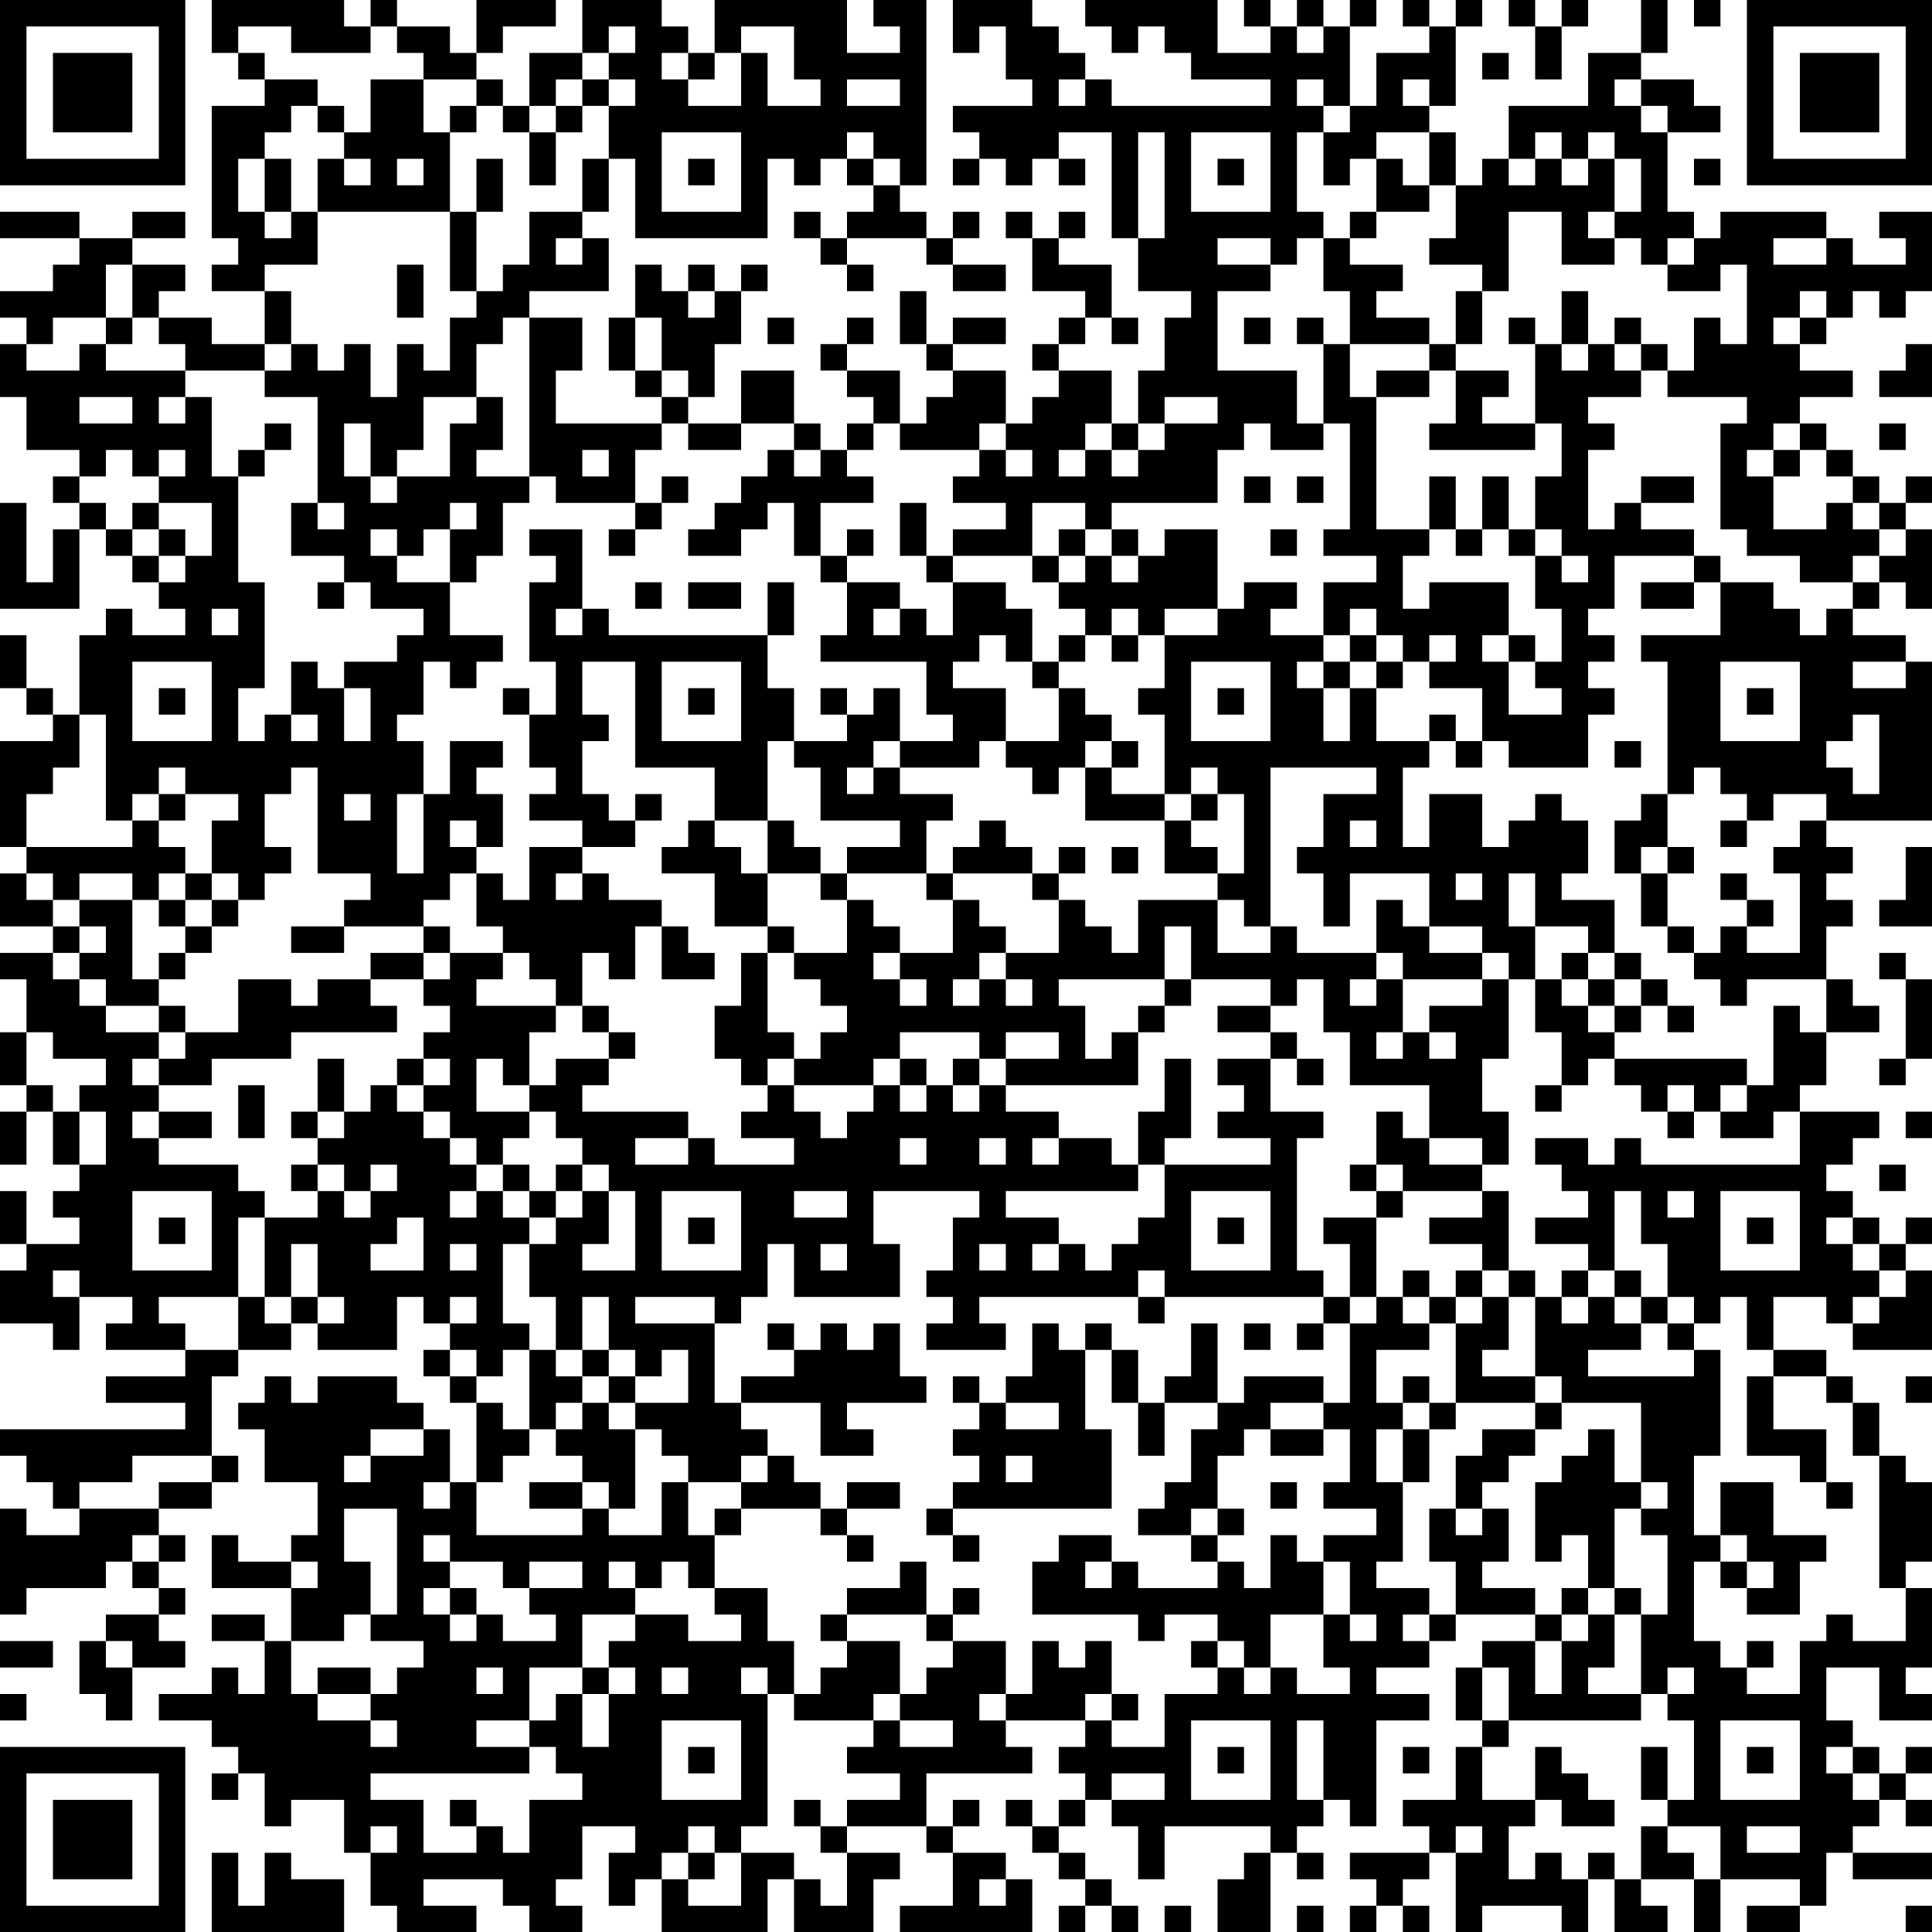 <?xml version="1.0" encoding="UTF-8"?>
<svg xmlns="http://www.w3.org/2000/svg" version="1.1" width="250" height="250" viewBox="0 0 250 250"><rect x="0" y="0" width="250" height="250" fill="#ffffff"/><g transform="scale(3.425)"><g transform="translate(0,0)"><path fill-rule="evenodd" d="M8 0L8 2L9 2L9 3L10 3L10 4L8 4L8 9L9 9L9 10L8 10L8 11L10 11L10 13L8 13L8 12L6 12L6 11L7 11L7 10L5 10L5 9L7 9L7 8L5 8L5 9L3 9L3 8L0 8L0 9L3 9L3 10L2 10L2 11L0 11L0 12L1 12L1 13L0 13L0 15L1 15L1 17L3 17L3 18L2 18L2 19L3 19L3 20L2 20L2 22L1 22L1 19L0 19L0 23L3 23L3 20L4 20L4 21L5 21L5 22L6 22L6 23L7 23L7 24L5 24L5 23L4 23L4 24L3 24L3 27L2 27L2 26L1 26L1 24L0 24L0 26L1 26L1 27L2 27L2 28L0 28L0 32L1 32L1 33L0 33L0 35L2 35L2 36L0 36L0 37L1 37L1 39L0 39L0 41L1 41L1 42L0 42L0 44L1 44L1 42L2 42L2 44L3 44L3 45L2 45L2 46L3 46L3 47L1 47L1 45L0 45L0 47L1 47L1 48L0 48L0 50L2 50L2 51L3 51L3 49L5 49L5 50L4 50L4 51L7 51L7 52L4 52L4 53L7 53L7 54L0 54L0 55L1 55L1 56L2 56L2 57L3 57L3 58L1 58L1 57L0 57L0 61L1 61L1 60L4 60L4 59L5 59L5 60L6 60L6 61L4 61L4 62L3 62L3 64L4 64L4 65L5 65L5 63L7 63L7 62L6 62L6 61L7 61L7 60L6 60L6 59L7 59L7 58L6 58L6 57L8 57L8 56L9 56L9 55L8 55L8 52L9 52L9 51L11 51L11 50L12 50L12 51L15 51L15 49L16 49L16 50L17 50L17 51L16 51L16 52L17 52L17 53L18 53L18 56L17 56L17 54L16 54L16 53L15 53L15 52L12 52L12 53L11 53L11 52L10 52L10 53L9 53L9 54L10 54L10 56L12 56L12 58L11 58L11 59L9 59L9 58L8 58L8 60L11 60L11 62L10 62L10 61L8 61L8 62L10 62L10 64L9 64L9 63L8 63L8 64L6 64L6 65L8 65L8 66L9 66L9 67L8 67L8 68L9 68L9 67L10 67L10 69L11 69L11 68L13 68L13 70L14 70L14 72L15 72L15 73L18 73L18 72L16 72L16 71L19 71L19 72L20 72L20 73L22 73L22 72L21 72L21 71L22 71L22 69L24 69L24 70L23 70L23 72L24 72L24 71L25 71L25 73L29 73L29 71L30 71L30 73L33 73L33 71L34 71L34 70L32 70L32 69L35 69L35 70L36 70L36 72L34 72L34 73L39 73L39 71L38 71L38 70L36 70L36 69L37 69L37 68L36 68L36 69L35 69L35 67L39 67L39 66L38 66L38 65L41 65L41 66L40 66L40 67L41 67L41 68L40 68L40 69L39 69L39 68L38 68L38 69L39 69L39 70L40 70L40 71L41 71L41 72L40 72L40 73L41 73L41 72L42 72L42 73L43 73L43 72L42 72L42 71L41 71L41 70L40 70L40 69L41 69L41 68L42 68L42 69L43 69L43 71L44 71L44 69L48 69L48 70L47 70L47 71L46 71L46 73L48 73L48 70L49 70L49 71L50 71L50 70L49 70L49 69L50 69L50 68L51 68L51 69L52 69L52 65L54 65L54 64L52 64L52 63L54 63L54 62L55 62L55 61L58 61L58 62L56 62L56 63L55 63L55 65L56 65L56 66L55 66L55 68L53 68L53 69L54 69L54 70L51 70L51 71L52 71L52 72L51 72L51 73L52 73L52 72L53 72L53 73L54 73L54 72L53 72L53 71L54 71L54 70L55 70L55 73L56 73L56 72L59 72L59 73L60 73L60 71L61 71L61 73L63 73L63 72L62 72L62 71L64 71L64 73L65 73L65 71L68 71L68 72L66 72L66 73L68 73L68 72L69 72L69 70L70 70L70 71L73 71L73 70L70 70L70 69L71 69L71 68L72 68L72 69L73 69L73 68L72 68L72 67L73 67L73 66L72 66L72 67L71 67L71 66L70 66L70 65L69 65L69 63L71 63L71 65L73 65L73 64L72 64L72 63L73 63L73 60L72 60L72 59L73 59L73 56L72 56L72 55L71 55L71 53L70 53L70 52L69 52L69 51L67 51L67 49L69 49L69 50L70 50L70 51L73 51L73 48L72 48L72 47L73 47L73 46L72 46L72 47L71 47L71 46L70 46L70 45L69 45L69 44L70 44L70 43L71 43L71 42L68 42L68 41L69 41L69 39L71 39L71 38L70 38L70 37L69 37L69 35L70 35L70 34L69 34L69 33L70 33L70 32L69 32L69 31L73 31L73 25L72 25L72 24L70 24L70 23L71 23L71 22L72 22L72 23L73 23L73 20L72 20L72 19L73 19L73 18L72 18L72 19L71 19L71 18L70 18L70 17L69 17L69 16L68 16L68 15L70 15L70 14L68 14L68 13L69 13L69 12L70 12L70 11L71 11L71 12L72 12L72 11L73 11L73 8L71 8L71 9L72 9L72 10L70 10L70 9L69 9L69 8L65 8L65 9L64 9L64 8L63 8L63 5L65 5L65 4L64 4L64 3L62 3L62 2L63 2L63 0L62 0L62 2L60 2L60 4L57 4L57 6L56 6L56 7L55 7L55 5L54 5L54 4L55 4L55 1L56 1L56 0L55 0L55 1L54 1L54 0L53 0L53 1L54 1L54 2L52 2L52 4L51 4L51 1L52 1L52 0L51 0L51 1L50 1L50 0L49 0L49 1L48 1L48 0L47 0L47 1L48 1L48 2L46 2L46 0L41 0L41 1L42 1L42 2L43 2L43 1L44 1L44 2L45 2L45 3L48 3L48 4L42 4L42 3L41 3L41 2L40 2L40 1L39 1L39 0L36 0L36 2L37 2L37 1L38 1L38 3L39 3L39 4L36 4L36 5L37 5L37 6L36 6L36 7L37 7L37 6L38 6L38 7L39 7L39 6L40 6L40 7L41 7L41 6L40 6L40 5L42 5L42 9L43 9L43 11L45 11L45 12L44 12L44 14L43 14L43 16L42 16L42 14L40 14L40 13L41 13L41 12L42 12L42 13L43 13L43 12L42 12L42 10L40 10L40 9L41 9L41 8L40 8L40 9L39 9L39 8L38 8L38 9L39 9L39 11L41 11L41 12L40 12L40 13L39 13L39 14L40 14L40 15L39 15L39 16L38 16L38 14L36 14L36 13L38 13L38 12L36 12L36 13L35 13L35 11L34 11L34 13L35 13L35 14L36 14L36 15L35 15L35 16L34 16L34 14L32 14L32 13L33 13L33 12L32 12L32 13L31 13L31 14L32 14L32 15L33 15L33 16L32 16L32 17L31 17L31 16L30 16L30 14L28 14L28 16L26 16L26 15L27 15L27 13L28 13L28 11L29 11L29 10L28 10L28 11L27 11L27 10L26 10L26 11L25 11L25 10L24 10L24 12L23 12L23 14L24 14L24 15L25 15L25 16L21 16L21 14L22 14L22 12L20 12L20 11L23 11L23 9L22 9L22 8L23 8L23 6L24 6L24 9L29 9L29 6L30 6L30 7L31 7L31 6L32 6L32 7L33 7L33 8L32 8L32 9L31 9L31 8L30 8L30 9L31 9L31 10L32 10L32 11L33 11L33 10L32 10L32 9L35 9L35 10L36 10L36 11L38 11L38 10L36 10L36 9L37 9L37 8L36 8L36 9L35 9L35 8L34 8L34 7L35 7L35 0L33 0L33 1L34 1L34 2L32 2L32 0L27 0L27 2L26 2L26 1L25 1L25 0L22 0L22 2L20 2L20 4L19 4L19 3L18 3L18 2L19 2L19 1L21 1L21 0L18 0L18 2L17 2L17 1L15 1L15 0L14 0L14 1L13 1L13 0ZM57 0L57 1L58 1L58 3L59 3L59 1L60 1L60 0L59 0L59 1L58 1L58 0ZM64 0L64 1L65 1L65 0ZM9 1L9 2L10 2L10 3L12 3L12 4L11 4L11 5L10 5L10 6L9 6L9 8L10 8L10 9L11 9L11 8L12 8L12 10L10 10L10 11L11 11L11 13L10 13L10 14L7 14L7 13L6 13L6 12L5 12L5 10L4 10L4 12L2 12L2 13L1 13L1 14L3 14L3 13L4 13L4 14L7 14L7 15L6 15L6 16L7 16L7 15L8 15L8 18L9 18L9 22L10 22L10 26L9 26L9 28L10 28L10 27L11 27L11 28L12 28L12 27L11 27L11 25L12 25L12 26L13 26L13 28L14 28L14 26L13 26L13 25L15 25L15 24L16 24L16 23L14 23L14 22L13 22L13 21L11 21L11 19L12 19L12 20L13 20L13 19L12 19L12 15L10 15L10 14L11 14L11 13L12 13L12 14L13 14L13 13L14 13L14 15L15 15L15 13L16 13L16 14L17 14L17 12L18 12L18 11L19 11L19 10L20 10L20 8L22 8L22 6L23 6L23 4L24 4L24 3L23 3L23 2L24 2L24 1L23 1L23 2L22 2L22 3L21 3L21 4L20 4L20 5L19 5L19 4L18 4L18 3L16 3L16 2L15 2L15 1L14 1L14 2L11 2L11 1ZM28 1L28 2L27 2L27 3L26 3L26 2L25 2L25 3L26 3L26 4L28 4L28 2L29 2L29 4L31 4L31 3L30 3L30 1ZM49 1L49 2L50 2L50 1ZM56 2L56 3L57 3L57 2ZM14 3L14 5L13 5L13 4L12 4L12 5L13 5L13 6L12 6L12 8L17 8L17 11L18 11L18 8L19 8L19 6L18 6L18 8L17 8L17 5L18 5L18 4L17 4L17 5L16 5L16 3ZM22 3L22 4L21 4L21 5L20 5L20 7L21 7L21 5L22 5L22 4L23 4L23 3ZM32 3L32 4L34 4L34 3ZM40 3L40 4L41 4L41 3ZM49 3L49 4L50 4L50 5L49 5L49 8L50 8L50 9L49 9L49 10L48 10L48 9L46 9L46 10L48 10L48 11L46 11L46 14L49 14L49 16L50 16L50 17L48 17L48 16L47 16L47 17L46 17L46 19L42 19L42 20L41 20L41 19L39 19L39 21L36 21L36 20L38 20L38 19L36 19L36 18L37 18L37 17L38 17L38 18L39 18L39 17L38 17L38 16L37 16L37 17L34 17L34 16L33 16L33 17L32 17L32 18L33 18L33 19L31 19L31 21L30 21L30 19L29 19L29 20L28 20L28 21L26 21L26 20L27 20L27 19L28 19L28 18L29 18L29 17L30 17L30 18L31 18L31 17L30 17L30 16L28 16L28 17L26 17L26 16L25 16L25 17L24 17L24 19L21 19L21 18L20 18L20 12L19 12L19 13L18 13L18 15L16 15L16 17L15 17L15 18L14 18L14 16L13 16L13 18L14 18L14 19L15 19L15 18L17 18L17 16L18 16L18 15L19 15L19 17L18 17L18 18L20 18L20 19L19 19L19 21L18 21L18 22L17 22L17 20L18 20L18 19L17 19L17 20L16 20L16 21L15 21L15 20L14 20L14 21L15 21L15 22L17 22L17 24L19 24L19 25L18 25L18 26L17 26L17 25L16 25L16 27L15 27L15 28L16 28L16 30L15 30L15 33L16 33L16 30L17 30L17 28L19 28L19 29L18 29L18 30L19 30L19 32L18 32L18 31L17 31L17 32L18 32L18 33L17 33L17 34L16 34L16 35L13 35L13 34L14 34L14 33L12 33L12 29L11 29L11 30L10 30L10 32L11 32L11 33L10 33L10 34L9 34L9 33L8 33L8 31L9 31L9 30L7 30L7 29L6 29L6 30L5 30L5 31L4 31L4 27L3 27L3 29L2 29L2 30L1 30L1 32L5 32L5 31L6 31L6 32L7 32L7 33L6 33L6 34L5 34L5 33L3 33L3 34L2 34L2 33L1 33L1 34L2 34L2 35L3 35L3 36L2 36L2 37L3 37L3 38L4 38L4 39L6 39L6 40L5 40L5 41L6 41L6 42L5 42L5 43L6 43L6 44L9 44L9 45L10 45L10 46L9 46L9 49L6 49L6 50L7 50L7 51L9 51L9 49L10 49L10 50L11 50L11 49L12 49L12 50L13 50L13 49L12 49L12 47L11 47L11 49L10 49L10 46L12 46L12 45L13 45L13 46L14 46L14 45L15 45L15 44L14 44L14 45L13 45L13 44L12 44L12 43L13 43L13 42L14 42L14 41L15 41L15 42L16 42L16 43L17 43L17 44L18 44L18 45L17 45L17 46L18 46L18 45L19 45L19 46L20 46L20 47L19 47L19 50L20 50L20 51L19 51L19 52L18 52L18 51L17 51L17 52L18 52L18 53L19 53L19 54L20 54L20 55L19 55L19 56L18 56L18 58L22 58L22 57L23 57L23 58L25 58L25 56L26 56L26 58L27 58L27 60L26 60L26 59L25 59L25 60L24 60L24 59L23 59L23 60L24 60L24 61L22 61L22 63L20 63L20 65L18 65L18 66L20 66L20 67L14 67L14 68L16 68L16 70L18 70L18 69L19 69L19 70L20 70L20 68L22 68L22 67L21 67L21 66L20 66L20 65L21 65L21 64L22 64L22 66L23 66L23 64L24 64L24 63L23 63L23 62L24 62L24 61L26 61L26 62L28 62L28 61L27 61L27 60L29 60L29 62L30 62L30 64L29 64L29 63L28 63L28 64L29 64L29 69L28 69L28 70L27 70L27 69L26 69L26 70L25 70L25 71L26 71L26 72L28 72L28 70L30 70L30 71L31 71L31 72L32 72L32 70L31 70L31 69L32 69L32 68L34 68L34 67L32 67L32 66L33 66L33 65L34 65L34 66L36 66L36 65L34 65L34 64L35 64L35 63L36 63L36 62L38 62L38 64L37 64L37 65L38 65L38 64L39 64L39 62L40 62L40 63L41 63L41 62L42 62L42 64L41 64L41 65L42 65L42 66L44 66L44 64L46 64L46 63L47 63L47 64L48 64L48 63L49 63L49 64L51 64L51 63L50 63L50 61L51 61L51 62L52 62L52 61L51 61L51 59L50 59L50 58L52 58L52 57L50 57L50 56L51 56L51 54L50 54L50 53L51 53L51 50L52 50L52 49L53 49L53 50L54 50L54 51L52 51L52 53L53 53L53 54L52 54L52 56L53 56L53 59L52 59L52 60L54 60L54 61L53 61L53 62L54 62L54 61L55 61L55 59L54 59L54 57L55 57L55 58L56 58L56 57L57 57L57 59L56 59L56 60L58 60L58 61L59 61L59 62L58 62L58 64L59 64L59 62L60 62L60 61L61 61L61 63L60 63L60 64L62 64L62 65L57 65L57 63L56 63L56 65L57 65L57 66L56 66L56 68L58 68L58 69L57 69L57 71L58 71L58 70L59 70L59 71L60 71L60 70L61 70L61 71L62 71L62 69L63 69L63 70L64 70L64 71L65 71L65 69L63 69L63 68L64 68L64 65L63 65L63 64L64 64L64 63L63 63L63 64L62 64L62 61L63 61L63 58L62 58L62 57L63 57L63 56L62 56L62 53L59 53L59 52L58 52L58 49L59 49L59 50L60 50L60 49L61 49L61 50L62 50L62 51L60 51L60 52L64 52L64 51L65 51L65 55L64 55L64 58L65 58L65 59L64 59L64 62L65 62L65 63L66 63L66 64L68 64L68 62L69 62L69 61L70 61L70 62L72 62L72 60L71 60L71 55L70 55L70 53L69 53L69 52L67 52L67 51L66 51L66 49L65 49L65 50L64 50L64 49L63 49L63 47L62 47L62 45L61 45L61 48L60 48L60 47L58 47L58 46L60 46L60 45L59 45L59 44L58 44L58 43L60 43L60 44L61 44L61 43L62 43L62 44L68 44L68 42L67 42L67 43L65 43L65 42L66 42L66 41L67 41L67 38L68 38L68 39L69 39L69 37L66 37L66 38L65 38L65 37L64 37L64 36L65 36L65 35L66 35L66 36L68 36L68 33L67 33L67 32L68 32L68 31L69 31L69 30L67 30L67 31L66 31L66 30L65 30L65 29L64 29L64 30L63 30L63 25L62 25L62 24L65 24L65 22L67 22L67 23L68 23L68 24L69 24L69 23L70 23L70 22L71 22L71 21L72 21L72 20L71 20L71 19L70 19L70 18L69 18L69 17L68 17L68 16L67 16L67 17L66 17L66 18L67 18L67 20L69 20L69 19L70 19L70 20L71 20L71 21L70 21L70 22L68 22L68 21L66 21L66 20L65 20L65 16L66 16L66 15L63 15L63 14L64 14L64 12L65 12L65 13L66 13L66 10L65 10L65 11L63 11L63 10L64 10L64 9L63 9L63 10L62 10L62 9L61 9L61 8L62 8L62 6L61 6L61 5L60 5L60 6L59 6L59 5L58 5L58 6L57 6L57 7L58 7L58 6L59 6L59 7L60 7L60 6L61 6L61 8L60 8L60 9L61 9L61 10L59 10L59 8L57 8L57 11L56 11L56 10L54 10L54 9L55 9L55 7L54 7L54 5L52 5L52 6L51 6L51 7L50 7L50 5L51 5L51 4L50 4L50 3ZM53 3L53 4L54 4L54 3ZM61 3L61 4L62 4L62 5L63 5L63 4L62 4L62 3ZM25 5L25 8L28 8L28 5ZM32 5L32 6L33 6L33 7L34 7L34 6L33 6L33 5ZM43 5L43 9L44 9L44 5ZM45 5L45 8L48 8L48 5ZM10 6L10 8L11 8L11 6ZM13 6L13 7L14 7L14 6ZM15 6L15 7L16 7L16 6ZM26 6L26 7L27 7L27 6ZM46 6L46 7L47 7L47 6ZM52 6L52 8L51 8L51 9L50 9L50 11L51 11L51 13L50 13L50 12L49 12L49 13L50 13L50 16L51 16L51 20L50 20L50 21L52 21L52 22L50 22L50 24L48 24L48 23L49 23L49 22L47 22L47 23L46 23L46 20L44 20L44 21L43 21L43 20L42 20L42 21L41 21L41 20L40 20L40 21L39 21L39 22L40 22L40 23L41 23L41 24L40 24L40 25L39 25L39 23L38 23L38 22L36 22L36 21L35 21L35 19L34 19L34 21L35 21L35 22L36 22L36 24L35 24L35 23L34 23L34 22L32 22L32 21L33 21L33 20L32 20L32 21L31 21L31 22L32 22L32 24L31 24L31 25L35 25L35 27L36 27L36 28L34 28L34 26L33 26L33 27L32 27L32 26L31 26L31 27L32 27L32 28L30 28L30 26L29 26L29 24L30 24L30 22L29 22L29 24L23 24L23 23L22 23L22 20L20 20L20 21L21 21L21 22L20 22L20 25L21 25L21 27L20 27L20 26L19 26L19 27L20 27L20 29L21 29L21 30L20 30L20 31L22 31L22 32L20 32L20 34L19 34L19 33L18 33L18 35L19 35L19 36L17 36L17 35L16 35L16 36L14 36L14 37L12 37L12 38L11 38L11 37L9 37L9 39L7 39L7 38L6 38L6 37L7 37L7 36L8 36L8 35L9 35L9 34L8 34L8 33L7 33L7 34L6 34L6 35L7 35L7 36L6 36L6 37L5 37L5 34L3 34L3 35L4 35L4 36L3 36L3 37L4 37L4 38L6 38L6 39L7 39L7 40L6 40L6 41L8 41L8 40L11 40L11 39L15 39L15 38L14 38L14 37L16 37L16 38L17 38L17 39L16 39L16 40L15 40L15 41L16 41L16 42L17 42L17 43L18 43L18 44L19 44L19 45L20 45L20 46L21 46L21 47L20 47L20 49L21 49L21 51L20 51L20 54L21 54L21 55L22 55L22 56L20 56L20 57L22 57L22 56L23 56L23 57L24 57L24 54L25 54L25 55L26 55L26 56L28 56L28 57L27 57L27 58L28 58L28 57L31 57L31 58L32 58L32 59L33 59L33 58L32 58L32 57L34 57L34 56L32 56L32 57L31 57L31 56L30 56L30 55L29 55L29 54L28 54L28 53L31 53L31 55L33 55L33 54L32 54L32 53L35 53L35 52L34 52L34 50L33 50L33 51L32 51L32 50L31 50L31 51L30 51L30 50L29 50L29 51L30 51L30 52L28 52L28 53L27 53L27 50L28 50L28 49L29 49L29 47L30 47L30 49L34 49L34 47L33 47L33 45L37 45L37 46L36 46L36 48L35 48L35 49L36 49L36 50L35 50L35 51L38 51L38 50L37 50L37 49L43 49L43 50L44 50L44 49L50 49L50 50L49 50L49 51L50 51L50 50L51 50L51 49L52 49L52 46L53 46L53 45L56 45L56 46L54 46L54 47L56 47L56 48L55 48L55 49L54 49L54 48L53 48L53 49L54 49L54 50L55 50L55 53L54 53L54 52L53 52L53 53L54 53L54 54L53 54L53 56L54 56L54 54L55 54L55 53L58 53L58 54L56 54L56 55L55 55L55 57L56 57L56 56L57 56L57 55L58 55L58 54L59 54L59 53L58 53L58 52L56 52L56 51L57 51L57 49L58 49L58 48L57 48L57 45L56 45L56 44L57 44L57 42L56 42L56 40L57 40L57 37L58 37L58 39L59 39L59 41L58 41L58 42L59 42L59 41L60 41L60 40L61 40L61 41L62 41L62 42L63 42L63 43L64 43L64 42L65 42L65 41L66 41L66 40L61 40L61 39L62 39L62 38L63 38L63 39L64 39L64 38L63 38L63 37L62 37L62 36L61 36L61 34L59 34L59 33L60 33L60 31L59 31L59 30L58 30L58 31L57 31L57 32L56 32L56 30L54 30L54 32L53 32L53 29L54 29L54 28L55 28L55 29L56 29L56 28L57 28L57 29L60 29L60 27L61 27L61 26L60 26L60 25L61 25L61 24L60 24L60 23L61 23L61 21L64 21L64 22L62 22L62 23L64 23L64 22L65 22L65 21L64 21L64 20L62 20L62 19L64 19L64 18L62 18L62 19L61 19L61 20L60 20L60 17L61 17L61 16L60 16L60 15L62 15L62 14L63 14L63 13L62 13L62 12L61 12L61 13L60 13L60 11L59 11L59 13L58 13L58 12L57 12L57 13L58 13L58 16L56 16L56 15L57 15L57 14L55 14L55 13L56 13L56 11L55 11L55 13L54 13L54 12L52 12L52 11L53 11L53 10L51 10L51 9L52 9L52 8L54 8L54 7L53 7L53 6ZM64 6L64 7L65 7L65 6ZM21 9L21 10L22 10L22 9ZM67 9L67 10L69 10L69 9ZM15 10L15 12L16 12L16 10ZM26 11L26 12L27 12L27 11ZM68 11L68 12L67 12L67 13L68 13L68 12L69 12L69 11ZM4 12L4 13L5 13L5 12ZM24 12L24 14L25 14L25 15L26 15L26 14L25 14L25 12ZM29 12L29 13L30 13L30 12ZM47 12L47 13L48 13L48 12ZM51 13L51 15L52 15L52 20L54 20L54 21L53 21L53 23L54 23L54 22L57 22L57 24L56 24L56 25L57 25L57 27L59 27L59 26L58 26L58 25L59 25L59 23L58 23L58 21L59 21L59 22L60 22L60 21L59 21L59 20L58 20L58 18L59 18L59 16L58 16L58 17L54 17L54 16L55 16L55 14L54 14L54 13ZM59 13L59 14L60 14L60 13ZM61 13L61 14L62 14L62 13ZM72 13L72 14L71 14L71 15L73 15L73 13ZM52 14L52 15L54 15L54 14ZM3 15L3 16L5 16L5 15ZM44 15L44 16L43 16L43 17L42 17L42 16L41 16L41 17L40 17L40 18L41 18L41 17L42 17L42 18L43 18L43 17L44 17L44 16L46 16L46 15ZM10 16L10 17L9 17L9 18L10 18L10 17L11 17L11 16ZM71 16L71 17L72 17L72 16ZM4 17L4 18L3 18L3 19L4 19L4 20L5 20L5 21L6 21L6 22L7 22L7 21L8 21L8 19L6 19L6 18L7 18L7 17L6 17L6 18L5 18L5 17ZM22 17L22 18L23 18L23 17ZM67 17L67 18L68 18L68 17ZM25 18L25 19L24 19L24 20L23 20L23 21L24 21L24 20L25 20L25 19L26 19L26 18ZM47 18L47 19L48 19L48 18ZM49 18L49 19L50 19L50 18ZM54 18L54 20L55 20L55 21L56 21L56 20L57 20L57 21L58 21L58 20L57 20L57 18L56 18L56 20L55 20L55 18ZM5 19L5 20L6 20L6 21L7 21L7 20L6 20L6 19ZM48 20L48 21L49 21L49 20ZM40 21L40 22L41 22L41 21ZM42 21L42 22L43 22L43 21ZM12 22L12 23L13 23L13 22ZM24 22L24 23L25 23L25 22ZM26 22L26 23L28 23L28 22ZM8 23L8 24L9 24L9 23ZM21 23L21 24L22 24L22 23ZM33 23L33 24L34 24L34 23ZM42 23L42 24L41 24L41 25L40 25L40 26L39 26L39 25L38 25L38 24L37 24L37 25L36 25L36 26L38 26L38 28L37 28L37 29L34 29L34 28L33 28L33 29L32 29L32 30L33 30L33 29L34 29L34 30L36 30L36 31L35 31L35 33L32 33L32 32L34 32L34 31L31 31L31 29L30 29L30 28L29 28L29 31L27 31L27 29L24 29L24 25L22 25L22 27L23 27L23 28L22 28L22 30L23 30L23 31L24 31L24 32L22 32L22 33L21 33L21 34L22 34L22 33L23 33L23 34L25 34L25 35L24 35L24 37L23 37L23 36L22 36L22 38L21 38L21 37L20 37L20 36L19 36L19 37L18 37L18 38L21 38L21 39L20 39L20 41L19 41L19 40L18 40L18 42L20 42L20 43L19 43L19 44L20 44L20 45L21 45L21 46L22 46L22 45L23 45L23 47L22 47L22 48L24 48L24 45L23 45L23 44L22 44L22 43L21 43L21 42L20 42L20 41L21 41L21 40L23 40L23 41L22 41L22 42L26 42L26 43L24 43L24 44L26 44L26 43L27 43L27 44L30 44L30 43L28 43L28 42L29 42L29 41L30 41L30 42L31 42L31 43L32 43L32 42L33 42L33 41L34 41L34 42L35 42L35 41L36 41L36 42L37 42L37 41L38 41L38 42L40 42L40 43L39 43L39 44L40 44L40 43L42 43L42 44L43 44L43 45L38 45L38 46L40 46L40 47L39 47L39 48L40 48L40 47L41 47L41 48L42 48L42 47L43 47L43 46L44 46L44 44L48 44L48 43L46 43L46 42L47 42L47 41L46 41L46 40L48 40L48 42L50 42L50 43L49 43L49 48L50 48L50 49L51 49L51 47L50 47L50 46L52 46L52 45L53 45L53 44L52 44L52 42L53 42L53 43L54 43L54 44L56 44L56 43L54 43L54 41L51 41L51 39L50 39L50 37L49 37L49 38L48 38L48 37L45 37L45 35L44 35L44 37L40 37L40 38L41 38L41 40L42 40L42 39L43 39L43 41L38 41L38 40L40 40L40 39L38 39L38 40L37 40L37 39L34 39L34 40L33 40L33 41L30 41L30 40L31 40L31 39L32 39L32 38L31 38L31 37L30 37L30 36L32 36L32 34L33 34L33 35L34 35L34 36L33 36L33 37L34 37L34 38L35 38L35 37L34 37L34 36L36 36L36 34L37 34L37 35L38 35L38 36L37 36L37 37L36 37L36 38L37 38L37 37L38 37L38 38L39 38L39 37L38 37L38 36L40 36L40 34L41 34L41 35L42 35L42 36L43 36L43 34L46 34L46 36L48 36L48 35L49 35L49 36L52 36L52 37L51 37L51 38L52 38L52 37L53 37L53 39L52 39L52 40L53 40L53 39L54 39L54 40L55 40L55 39L54 39L54 38L56 38L56 37L57 37L57 36L56 36L56 35L54 35L54 33L51 33L51 35L50 35L50 33L49 33L49 32L50 32L50 30L52 30L52 29L48 29L48 35L47 35L47 34L46 34L46 33L47 33L47 30L46 30L46 29L45 29L45 30L44 30L44 27L43 27L43 26L44 26L44 24L46 24L46 23L44 23L44 24L43 24L43 23ZM51 23L51 24L50 24L50 25L49 25L49 26L50 26L50 28L51 28L51 26L52 26L52 28L54 28L54 27L55 27L55 28L56 28L56 26L54 26L54 25L55 25L55 24L54 24L54 25L53 25L53 24L52 24L52 23ZM42 24L42 25L43 25L43 24ZM51 24L51 25L50 25L50 26L51 26L51 25L52 25L52 26L53 26L53 25L52 25L52 24ZM57 24L57 25L58 25L58 24ZM5 25L5 28L8 28L8 25ZM25 25L25 28L28 28L28 25ZM45 25L45 28L48 28L48 25ZM65 25L65 28L68 28L68 25ZM70 25L70 26L72 26L72 25ZM6 26L6 27L7 27L7 26ZM26 26L26 27L27 27L27 26ZM40 26L40 28L38 28L38 29L39 29L39 30L40 30L40 29L41 29L41 31L44 31L44 33L46 33L46 32L45 32L45 31L46 31L46 30L45 30L45 31L44 31L44 30L42 30L42 29L43 29L43 28L42 28L42 27L41 27L41 26ZM46 26L46 27L47 27L47 26ZM66 26L66 27L67 27L67 26ZM70 27L70 28L69 28L69 29L70 29L70 30L71 30L71 27ZM41 28L41 29L42 29L42 28ZM61 28L61 29L62 29L62 28ZM6 30L6 31L7 31L7 30ZM13 30L13 31L14 31L14 30ZM24 30L24 31L25 31L25 30ZM62 30L62 31L61 31L61 33L62 33L62 35L63 35L63 36L64 36L64 35L63 35L63 33L64 33L64 32L63 32L63 30ZM26 31L26 32L25 32L25 33L27 33L27 35L29 35L29 36L28 36L28 38L27 38L27 40L28 40L28 41L29 41L29 40L30 40L30 39L29 39L29 36L30 36L30 35L29 35L29 33L31 33L31 34L32 34L32 33L31 33L31 32L30 32L30 31L29 31L29 33L28 33L28 32L27 32L27 31ZM37 31L37 32L36 32L36 33L35 33L35 34L36 34L36 33L39 33L39 34L40 34L40 33L41 33L41 32L40 32L40 33L39 33L39 32L38 32L38 31ZM51 31L51 32L52 32L52 31ZM65 31L65 32L66 32L66 31ZM42 32L42 33L43 33L43 32ZM62 32L62 33L63 33L63 32ZM72 32L72 34L71 34L71 35L73 35L73 32ZM55 33L55 34L56 34L56 33ZM57 33L57 35L58 35L58 37L59 37L59 38L60 38L60 39L61 39L61 38L62 38L62 37L61 37L61 36L60 36L60 35L58 35L58 33ZM65 33L65 34L66 34L66 35L67 35L67 34L66 34L66 33ZM7 34L7 35L8 35L8 34ZM52 34L52 36L53 36L53 37L56 37L56 36L54 36L54 35L53 35L53 34ZM11 35L11 36L13 36L13 35ZM25 35L25 37L27 37L27 36L26 36L26 35ZM16 36L16 37L17 37L17 36ZM59 36L59 37L60 37L60 38L61 38L61 37L60 37L60 36ZM71 36L71 37L72 37L72 40L71 40L71 41L72 41L72 40L73 40L73 37L72 37L72 36ZM44 37L44 38L43 38L43 39L44 39L44 38L45 38L45 37ZM22 38L22 39L23 39L23 40L24 40L24 39L23 39L23 38ZM46 38L46 39L48 39L48 40L49 40L49 41L50 41L50 40L49 40L49 39L48 39L48 38ZM1 39L1 41L2 41L2 42L3 42L3 44L4 44L4 42L3 42L3 41L4 41L4 40L2 40L2 39ZM12 40L12 42L11 42L11 43L12 43L12 42L13 42L13 40ZM16 40L16 41L17 41L17 40ZM34 40L34 41L35 41L35 40ZM36 40L36 41L37 41L37 40ZM44 40L44 42L43 42L43 44L44 44L44 43L45 43L45 40ZM9 41L9 43L10 43L10 41ZM63 41L63 42L64 42L64 41ZM6 42L6 43L8 43L8 42ZM72 42L72 43L73 43L73 42ZM34 43L34 44L35 44L35 43ZM37 43L37 44L38 44L38 43ZM11 44L11 45L12 45L12 44ZM21 44L21 45L22 45L22 44ZM51 44L51 45L52 45L52 44ZM71 44L71 45L72 45L72 44ZM5 45L5 48L8 48L8 45ZM25 45L25 48L28 48L28 45ZM30 45L30 46L32 46L32 45ZM45 45L45 48L48 48L48 45ZM63 45L63 46L64 46L64 45ZM65 45L65 48L68 48L68 45ZM6 46L6 47L7 47L7 46ZM15 46L15 47L14 47L14 48L16 48L16 46ZM26 46L26 47L27 47L27 46ZM46 46L46 47L47 47L47 46ZM66 46L66 47L67 47L67 46ZM69 46L69 47L70 47L70 48L71 48L71 49L70 49L70 50L71 50L71 49L72 49L72 48L71 48L71 47L70 47L70 46ZM17 47L17 48L18 48L18 47ZM31 47L31 48L32 48L32 47ZM37 47L37 48L38 48L38 47ZM2 48L2 49L3 49L3 48ZM43 48L43 49L44 49L44 48ZM56 48L56 49L55 49L55 50L56 50L56 49L57 49L57 48ZM59 48L59 49L60 49L60 48ZM61 48L61 49L62 49L62 50L63 50L63 51L64 51L64 50L63 50L63 49L62 49L62 48ZM17 49L17 50L18 50L18 49ZM22 49L22 51L21 51L21 52L22 52L22 53L21 53L21 54L22 54L22 53L23 53L23 54L24 54L24 53L26 53L26 51L25 51L25 52L24 52L24 51L23 51L23 49ZM24 49L24 50L27 50L27 49ZM39 50L39 52L38 52L38 53L37 53L37 52L36 52L36 53L37 53L37 54L36 54L36 55L37 55L37 56L36 56L36 57L35 57L35 58L36 58L36 59L37 59L37 58L36 58L36 57L42 57L42 54L41 54L41 51L42 51L42 53L43 53L43 55L44 55L44 53L46 53L46 54L45 54L45 56L44 56L44 57L43 57L43 58L45 58L45 59L46 59L46 60L43 60L43 59L42 59L42 58L40 58L40 59L39 59L39 61L43 61L43 62L44 62L44 61L46 61L46 62L45 62L45 63L46 63L46 62L47 62L47 63L48 63L48 61L50 61L50 59L49 59L49 58L48 58L48 60L47 60L47 59L46 59L46 58L47 58L47 57L46 57L46 55L47 55L47 54L48 54L48 55L50 55L50 54L48 54L48 53L50 53L50 52L47 52L47 53L46 53L46 50L45 50L45 52L44 52L44 53L43 53L43 51L42 51L42 50L41 50L41 51L40 51L40 50ZM47 50L47 51L48 51L48 50ZM22 51L22 52L23 52L23 53L24 53L24 52L23 52L23 51ZM66 52L66 55L68 55L68 56L69 56L69 57L70 57L70 56L69 56L69 54L67 54L67 52ZM72 52L72 53L73 53L73 52ZM38 53L38 54L40 54L40 53ZM14 54L14 55L13 55L13 56L14 56L14 55L16 55L16 54ZM60 54L60 55L59 55L59 56L58 56L58 59L59 59L59 58L60 58L60 60L59 60L59 61L60 61L60 60L61 60L61 61L62 61L62 60L61 60L61 57L62 57L62 56L61 56L61 54ZM5 55L5 56L3 56L3 57L6 57L6 56L8 56L8 55ZM28 55L28 56L29 56L29 55ZM38 55L38 56L39 56L39 55ZM16 56L16 57L17 57L17 56ZM48 56L48 57L49 57L49 56ZM65 56L65 58L66 58L66 59L65 59L65 60L66 60L66 61L68 61L68 59L69 59L69 58L67 58L67 56ZM13 57L13 59L14 59L14 61L13 61L13 62L11 62L11 64L12 64L12 65L14 65L14 66L15 66L15 65L14 65L14 64L15 64L15 63L16 63L16 62L14 62L14 61L15 61L15 57ZM45 57L45 58L46 58L46 57ZM5 58L5 59L6 59L6 58ZM16 58L16 59L17 59L17 60L16 60L16 61L17 61L17 62L18 62L18 61L19 61L19 62L21 62L21 61L20 61L20 60L22 60L22 59L20 59L20 60L19 60L19 59L17 59L17 58ZM11 59L11 60L12 60L12 59ZM34 59L34 60L32 60L32 61L31 61L31 62L32 62L32 63L31 63L31 64L30 64L30 65L33 65L33 64L34 64L34 62L32 62L32 61L35 61L35 62L36 62L36 61L37 61L37 60L36 60L36 61L35 61L35 59ZM41 59L41 60L42 60L42 59ZM66 59L66 60L67 60L67 59ZM17 60L17 61L18 61L18 60ZM0 62L0 63L2 63L2 62ZM4 62L4 63L5 63L5 62ZM66 62L66 63L67 63L67 62ZM12 63L12 64L14 64L14 63ZM18 63L18 64L19 64L19 63ZM22 63L22 64L23 64L23 63ZM25 63L25 64L26 64L26 63ZM0 64L0 65L1 65L1 64ZM42 64L42 65L43 65L43 64ZM25 65L25 68L28 68L28 65ZM45 65L45 68L48 68L48 65ZM49 65L49 68L50 68L50 65ZM65 65L65 68L68 68L68 65ZM26 66L26 67L27 67L27 66ZM46 66L46 67L47 67L47 66ZM53 66L53 67L54 67L54 66ZM58 66L58 68L59 68L59 69L61 69L61 68L60 68L60 67L59 67L59 66ZM62 66L62 68L63 68L63 66ZM66 66L66 67L67 67L67 66ZM69 66L69 67L70 67L70 68L71 68L71 67L70 67L70 66ZM42 67L42 68L44 68L44 67ZM17 68L17 69L18 69L18 68ZM30 68L30 69L31 69L31 68ZM14 69L14 70L15 70L15 69ZM55 69L55 70L56 70L56 69ZM66 69L66 70L68 70L68 69ZM8 70L8 73L13 73L13 71L11 71L11 70L10 70L10 72L9 72L9 70ZM26 70L26 71L27 71L27 70ZM37 71L37 72L38 72L38 71ZM44 72L44 73L45 73L45 72ZM49 72L49 73L50 73L50 72ZM72 72L72 73L73 73L73 72ZM0 0L0 7L7 7L7 0ZM1 1L1 6L6 6L6 1ZM2 2L2 5L5 5L5 2ZM66 0L66 7L73 7L73 0ZM67 1L67 6L72 6L72 1ZM68 2L68 5L71 5L71 2ZM0 66L0 73L7 73L7 66ZM1 67L1 72L6 72L6 67ZM2 68L2 71L5 71L5 68Z" fill="#000000"/></g></g></svg>
